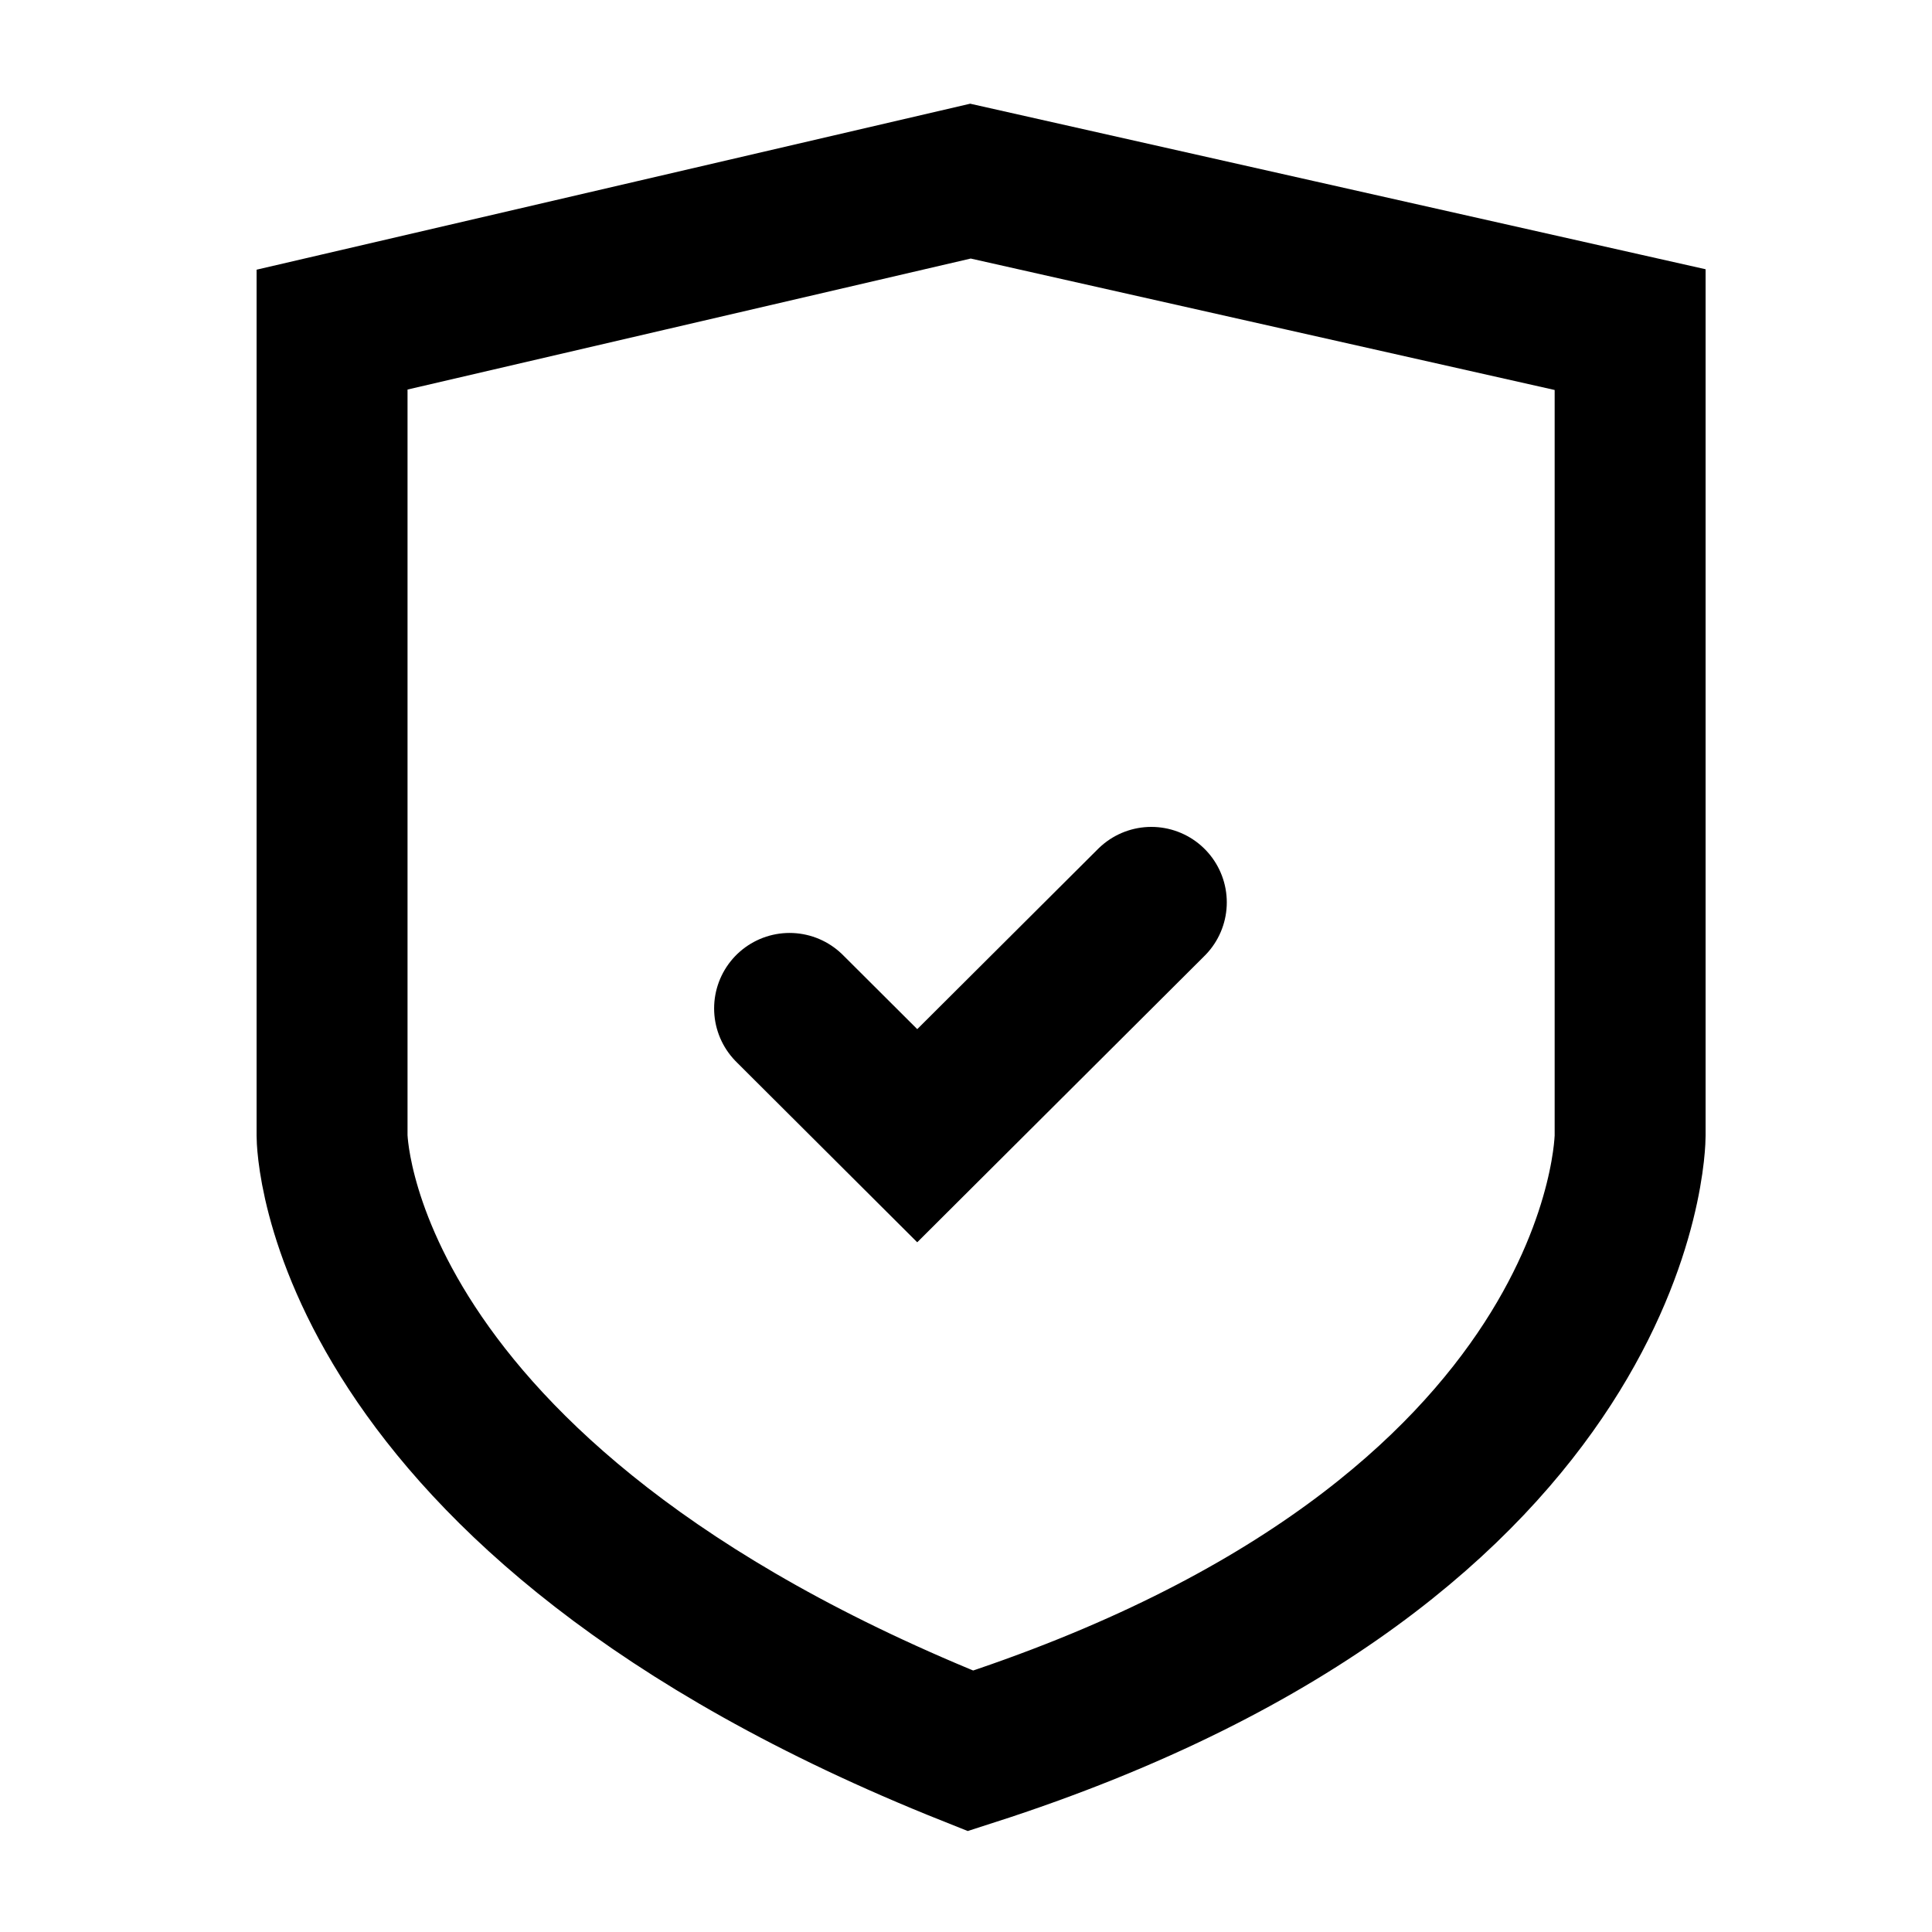 <?xml version="1.0" encoding="UTF-8"?>
<svg xmlns="http://www.w3.org/2000/svg" width="64" height="64" fill="none">
  <defs>
    <clipPath id="a" class="frame-clip frame-clip-def">
      <rect rx="0" ry="0" width="64" height="64" transform="matrix(1, 0, 0, 1, 0, 0)"></rect>
    </clipPath>
  </defs>
  <g clip-path="url(#a)">
    <g class="fills">
      <rect rx="0" ry="0" width="64" height="64" transform="matrix(1, 0, 0, 1, 0, 0)" class="frame-background"></rect>
    </g>
    <g class="frame-children">
      <path d="M32.148,6.000L11.000,10.919L11.000,37.622C11.000,37.622,11.000,49.568,32.148,58.000C54.000,50.973,54.000,37.622,54.000,37.622L54.000,10.919L32.148,6.000ZM26.156,33.405L30.385,37.622L38.139,29.892" class="fills"></path>
      <g class="strokes">
        <path d="M32.148,6.000L11.000,10.919L11.000,37.622C11.000,37.622,11.000,49.568,32.148,58.000C54.000,50.973,54.000,37.622,54.000,37.622L54.000,10.919L32.148,6.000ZM26.156,33.405L30.385,37.622L38.139,29.892" style="fill: none; stroke-width: 5; stroke: rgb(0, 0, 0); stroke-opacity: 1; stroke-linecap: round;" class="stroke-shape"></path>
      </g>
    </g>
  </g>
</svg>
